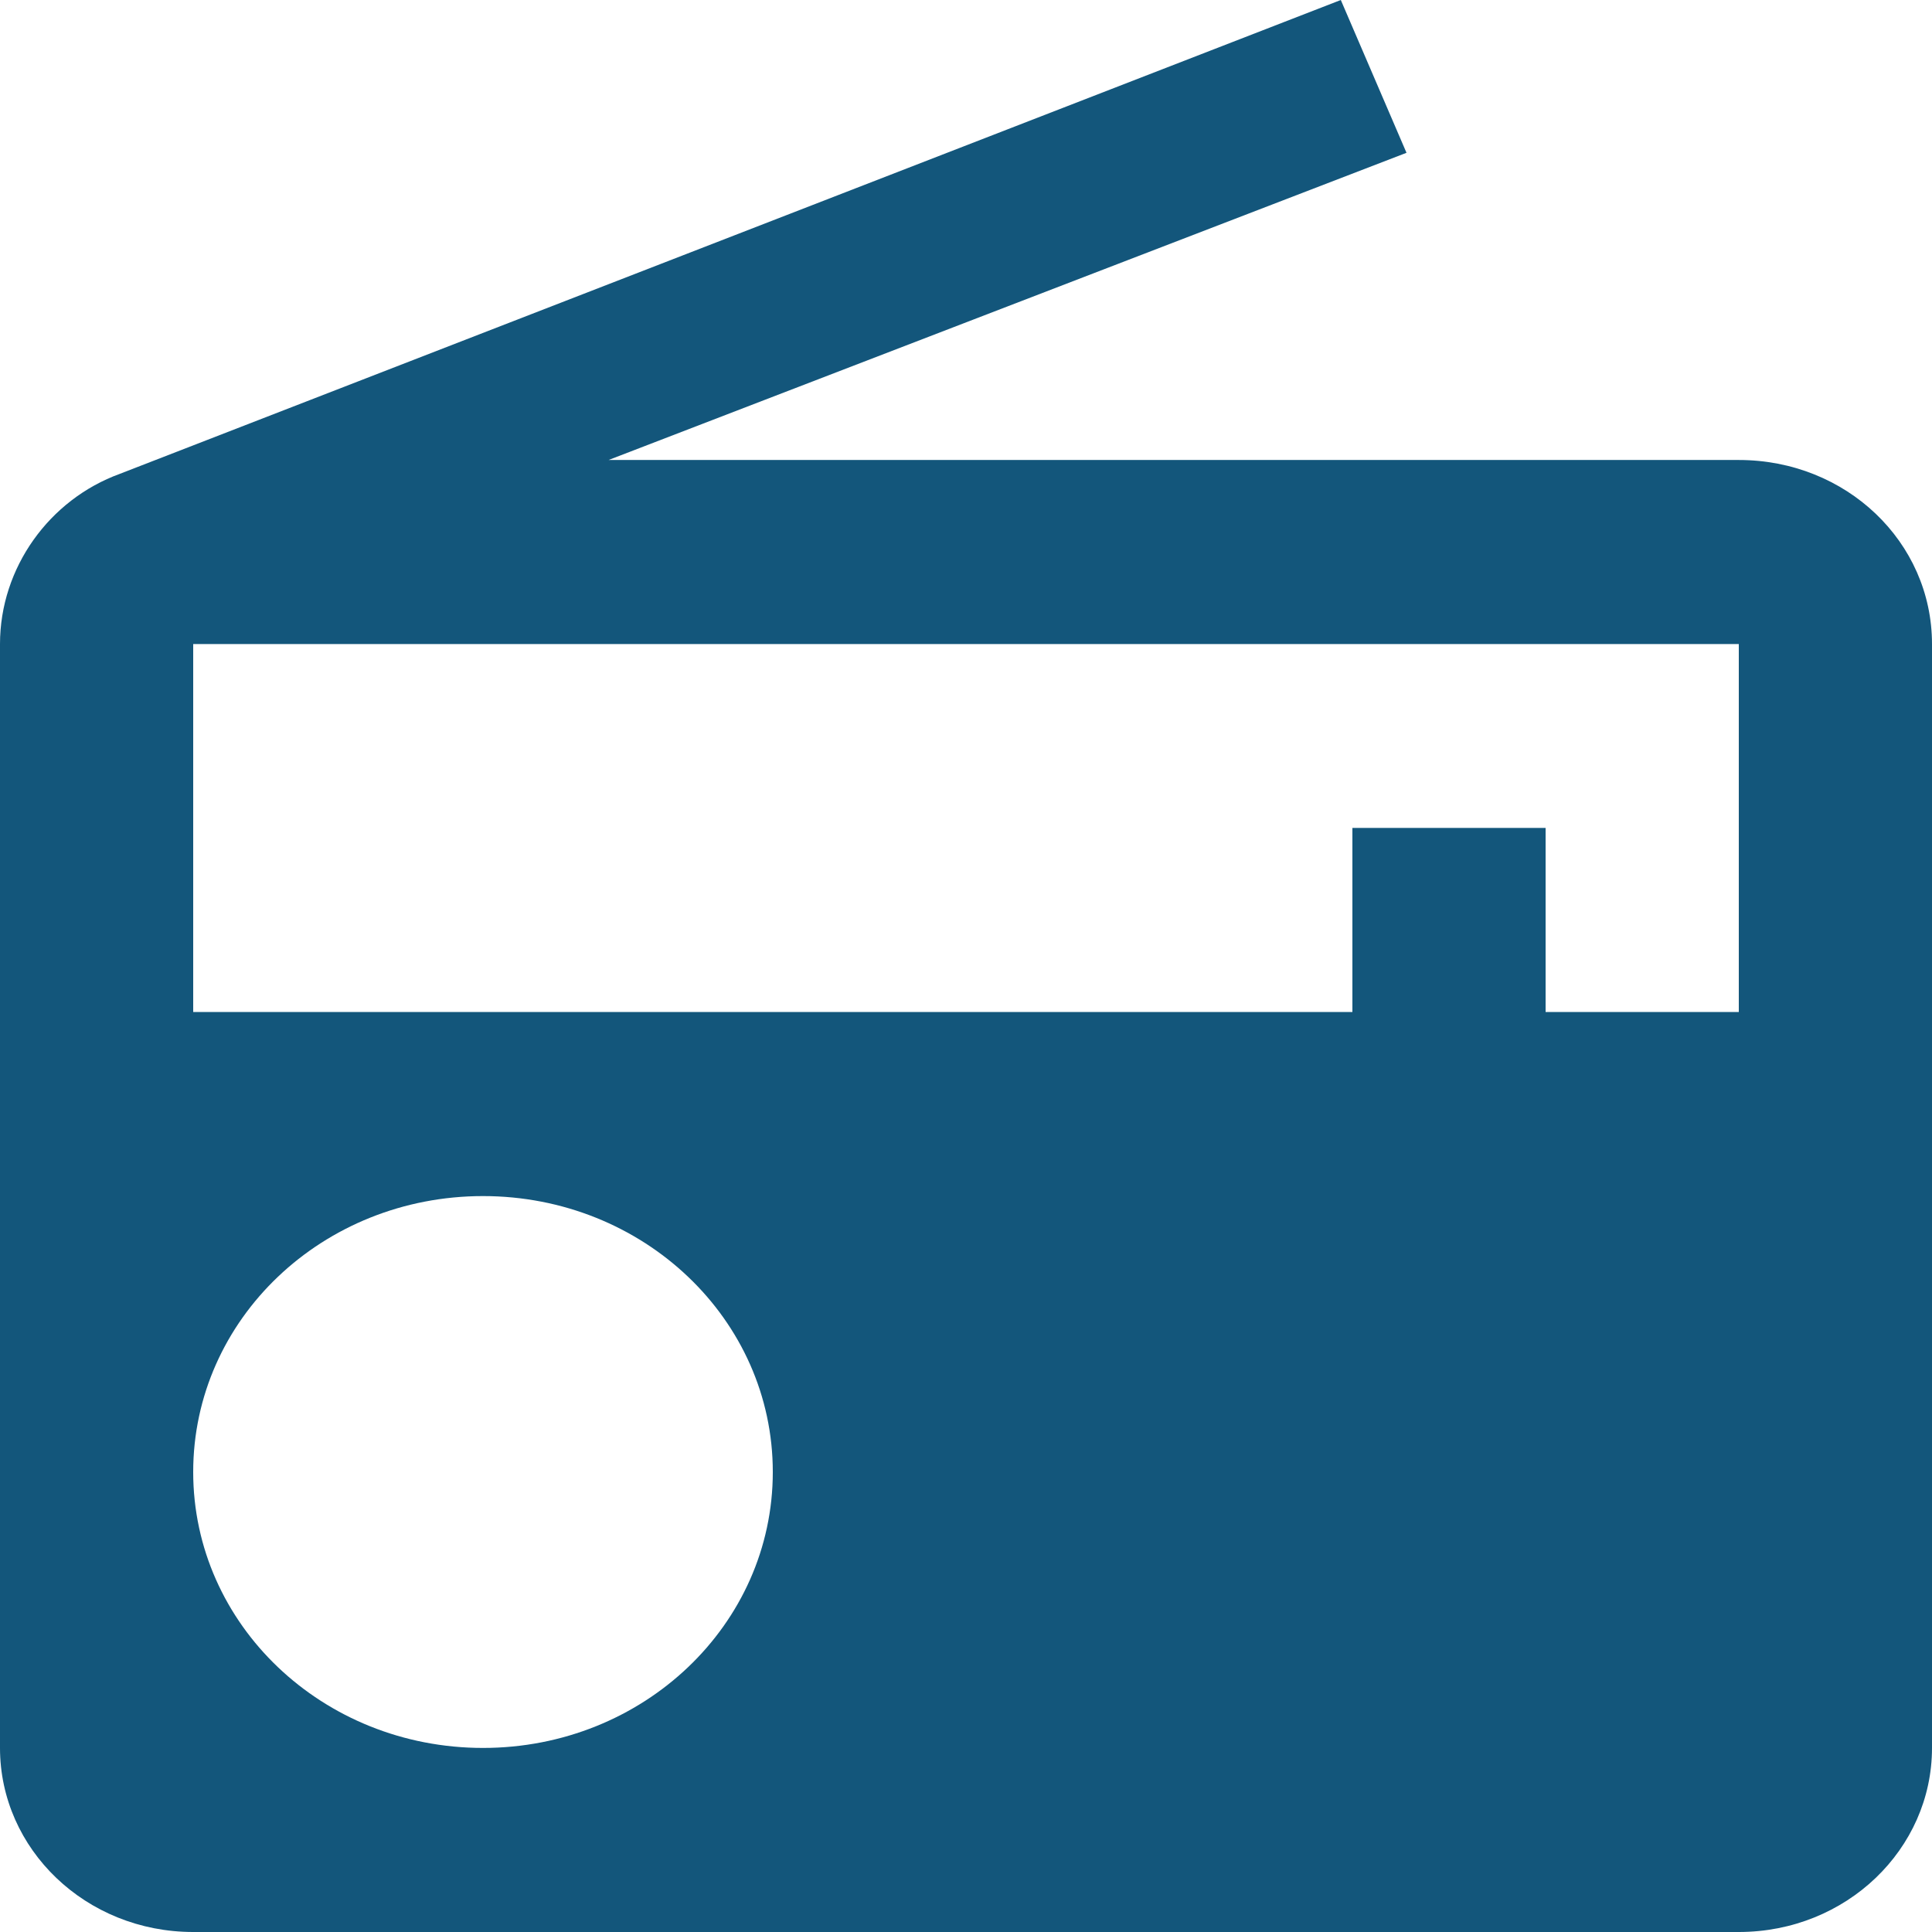 <svg width="11" height="11" viewBox="0 0 11 11" fill="none" xmlns="http://www.w3.org/2000/svg">
<path d="M0.682 2.698C0.281 2.844 0 3.232 0 3.667V9.952C0 10.529 0.489 11 1.1 11H9.9C10.511 11 11 10.529 11 9.952V3.667C11 3.085 10.511 2.619 9.9 2.619H3.465L8.008 0.87L7.634 0L0.682 2.698ZM2.75 9.952C1.837 9.952 1.1 9.25 1.1 8.381C1.1 7.511 1.837 6.81 2.75 6.81C3.663 6.81 4.4 7.511 4.4 8.381C4.4 9.25 3.663 9.952 2.75 9.952ZM9.9 5.762H8.8V4.714H7.7V5.762H1.1V3.667H9.9V5.762Z" fill="#13567B"/>
</svg>
